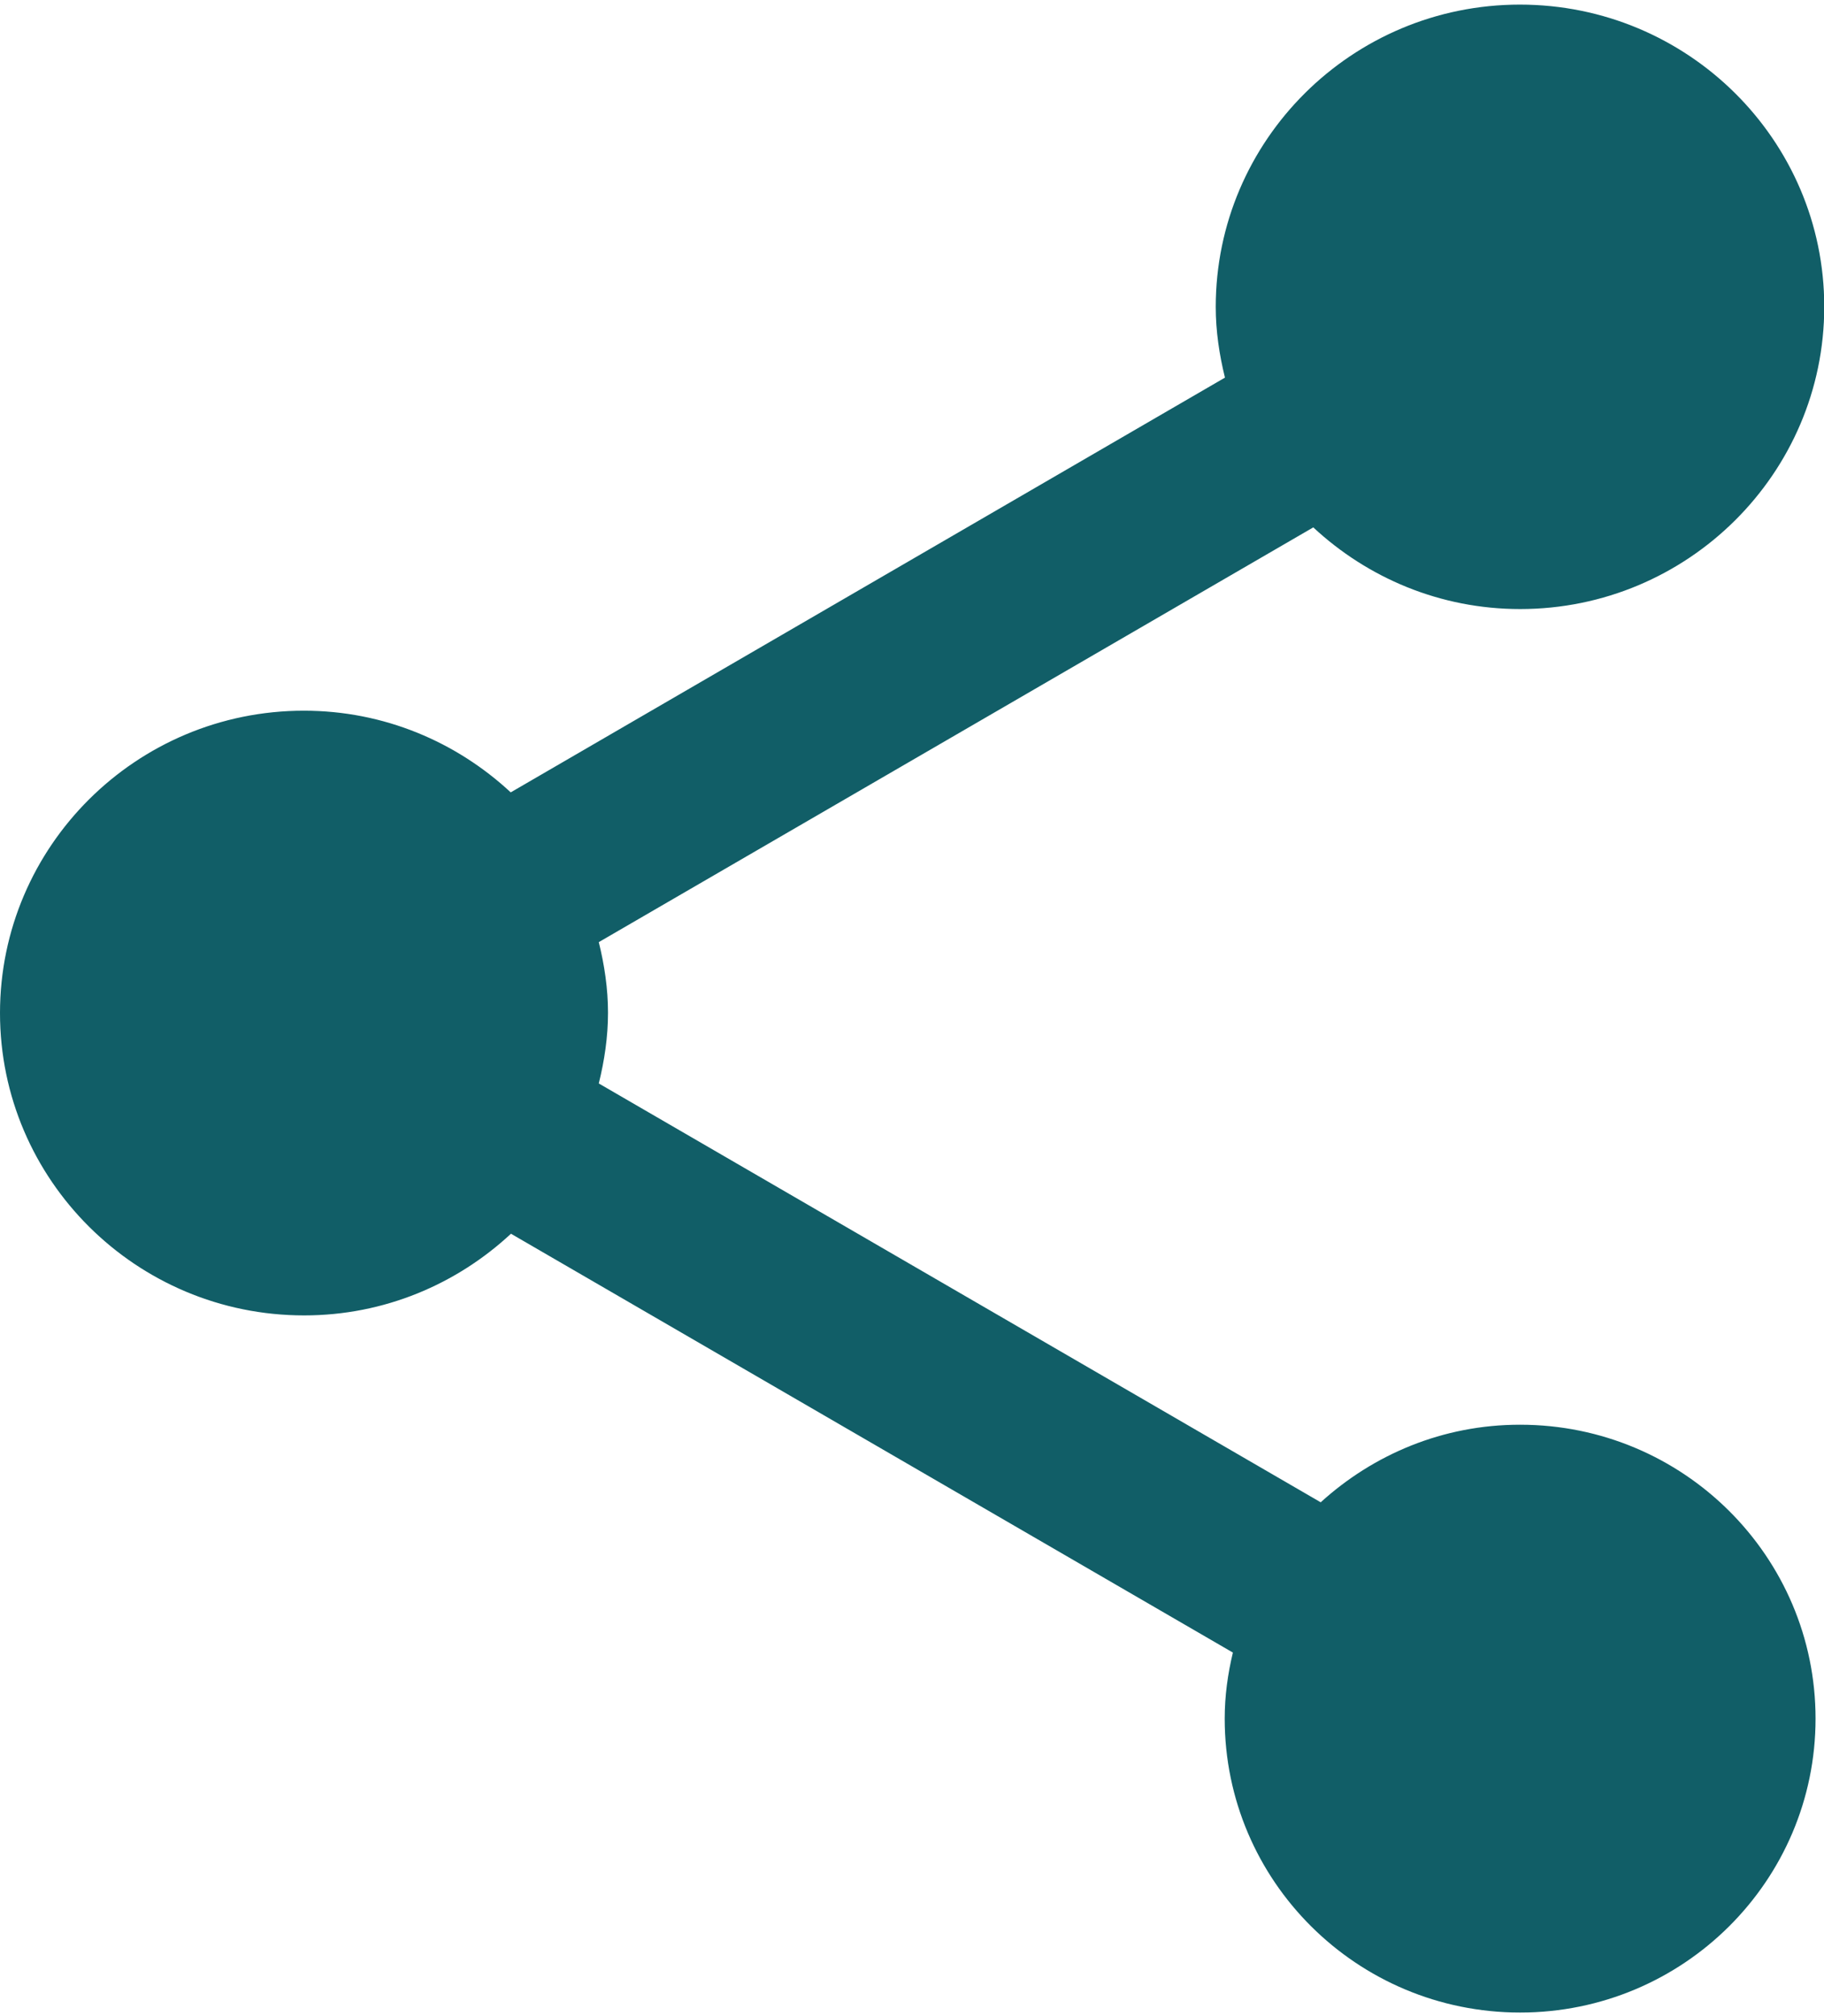 <?xml version="1.0" encoding="UTF-8"?><svg id="b" xmlns="http://www.w3.org/2000/svg" xmlns:xlink="http://www.w3.org/1999/xlink" viewBox="0 0 71.25 78.75"><defs><style>.e{fill:none;}.f{fill:#115e67;}.g{clip-path:url(#d);}</style><clipPath id="d"><rect class="e" width="71.25" height="78.75"/></clipPath></defs><g id="c"><g class="g"><path class="f" d="M59.37,55.65c-3.01,0-5.72,1.16-7.78,3.03l-28.2-16.36c.22-.89,.36-1.81,.36-2.76s-.14-1.87-.36-2.76l27.91-16.2c2.12,1.97,4.95,3.19,8.08,3.19,6.55,0,11.88-5.3,11.88-11.81S65.93,.18,59.37,.18s-11.88,5.3-11.88,11.81c0,.94,.14,1.87,.36,2.76L19.95,30.95c-2.12-1.97-4.95-3.19-8.08-3.19C5.32,27.76,0,33.06,0,39.57s5.32,11.81,11.88,11.81c3.13,0,5.96-1.22,8.08-3.19l28.2,16.36c-.2,.83-.32,1.69-.32,2.58,0,6.34,5.17,11.48,11.54,11.48s11.54-5.14,11.54-11.48-5.17-11.48-11.54-11.48Z"/></g></g></svg>